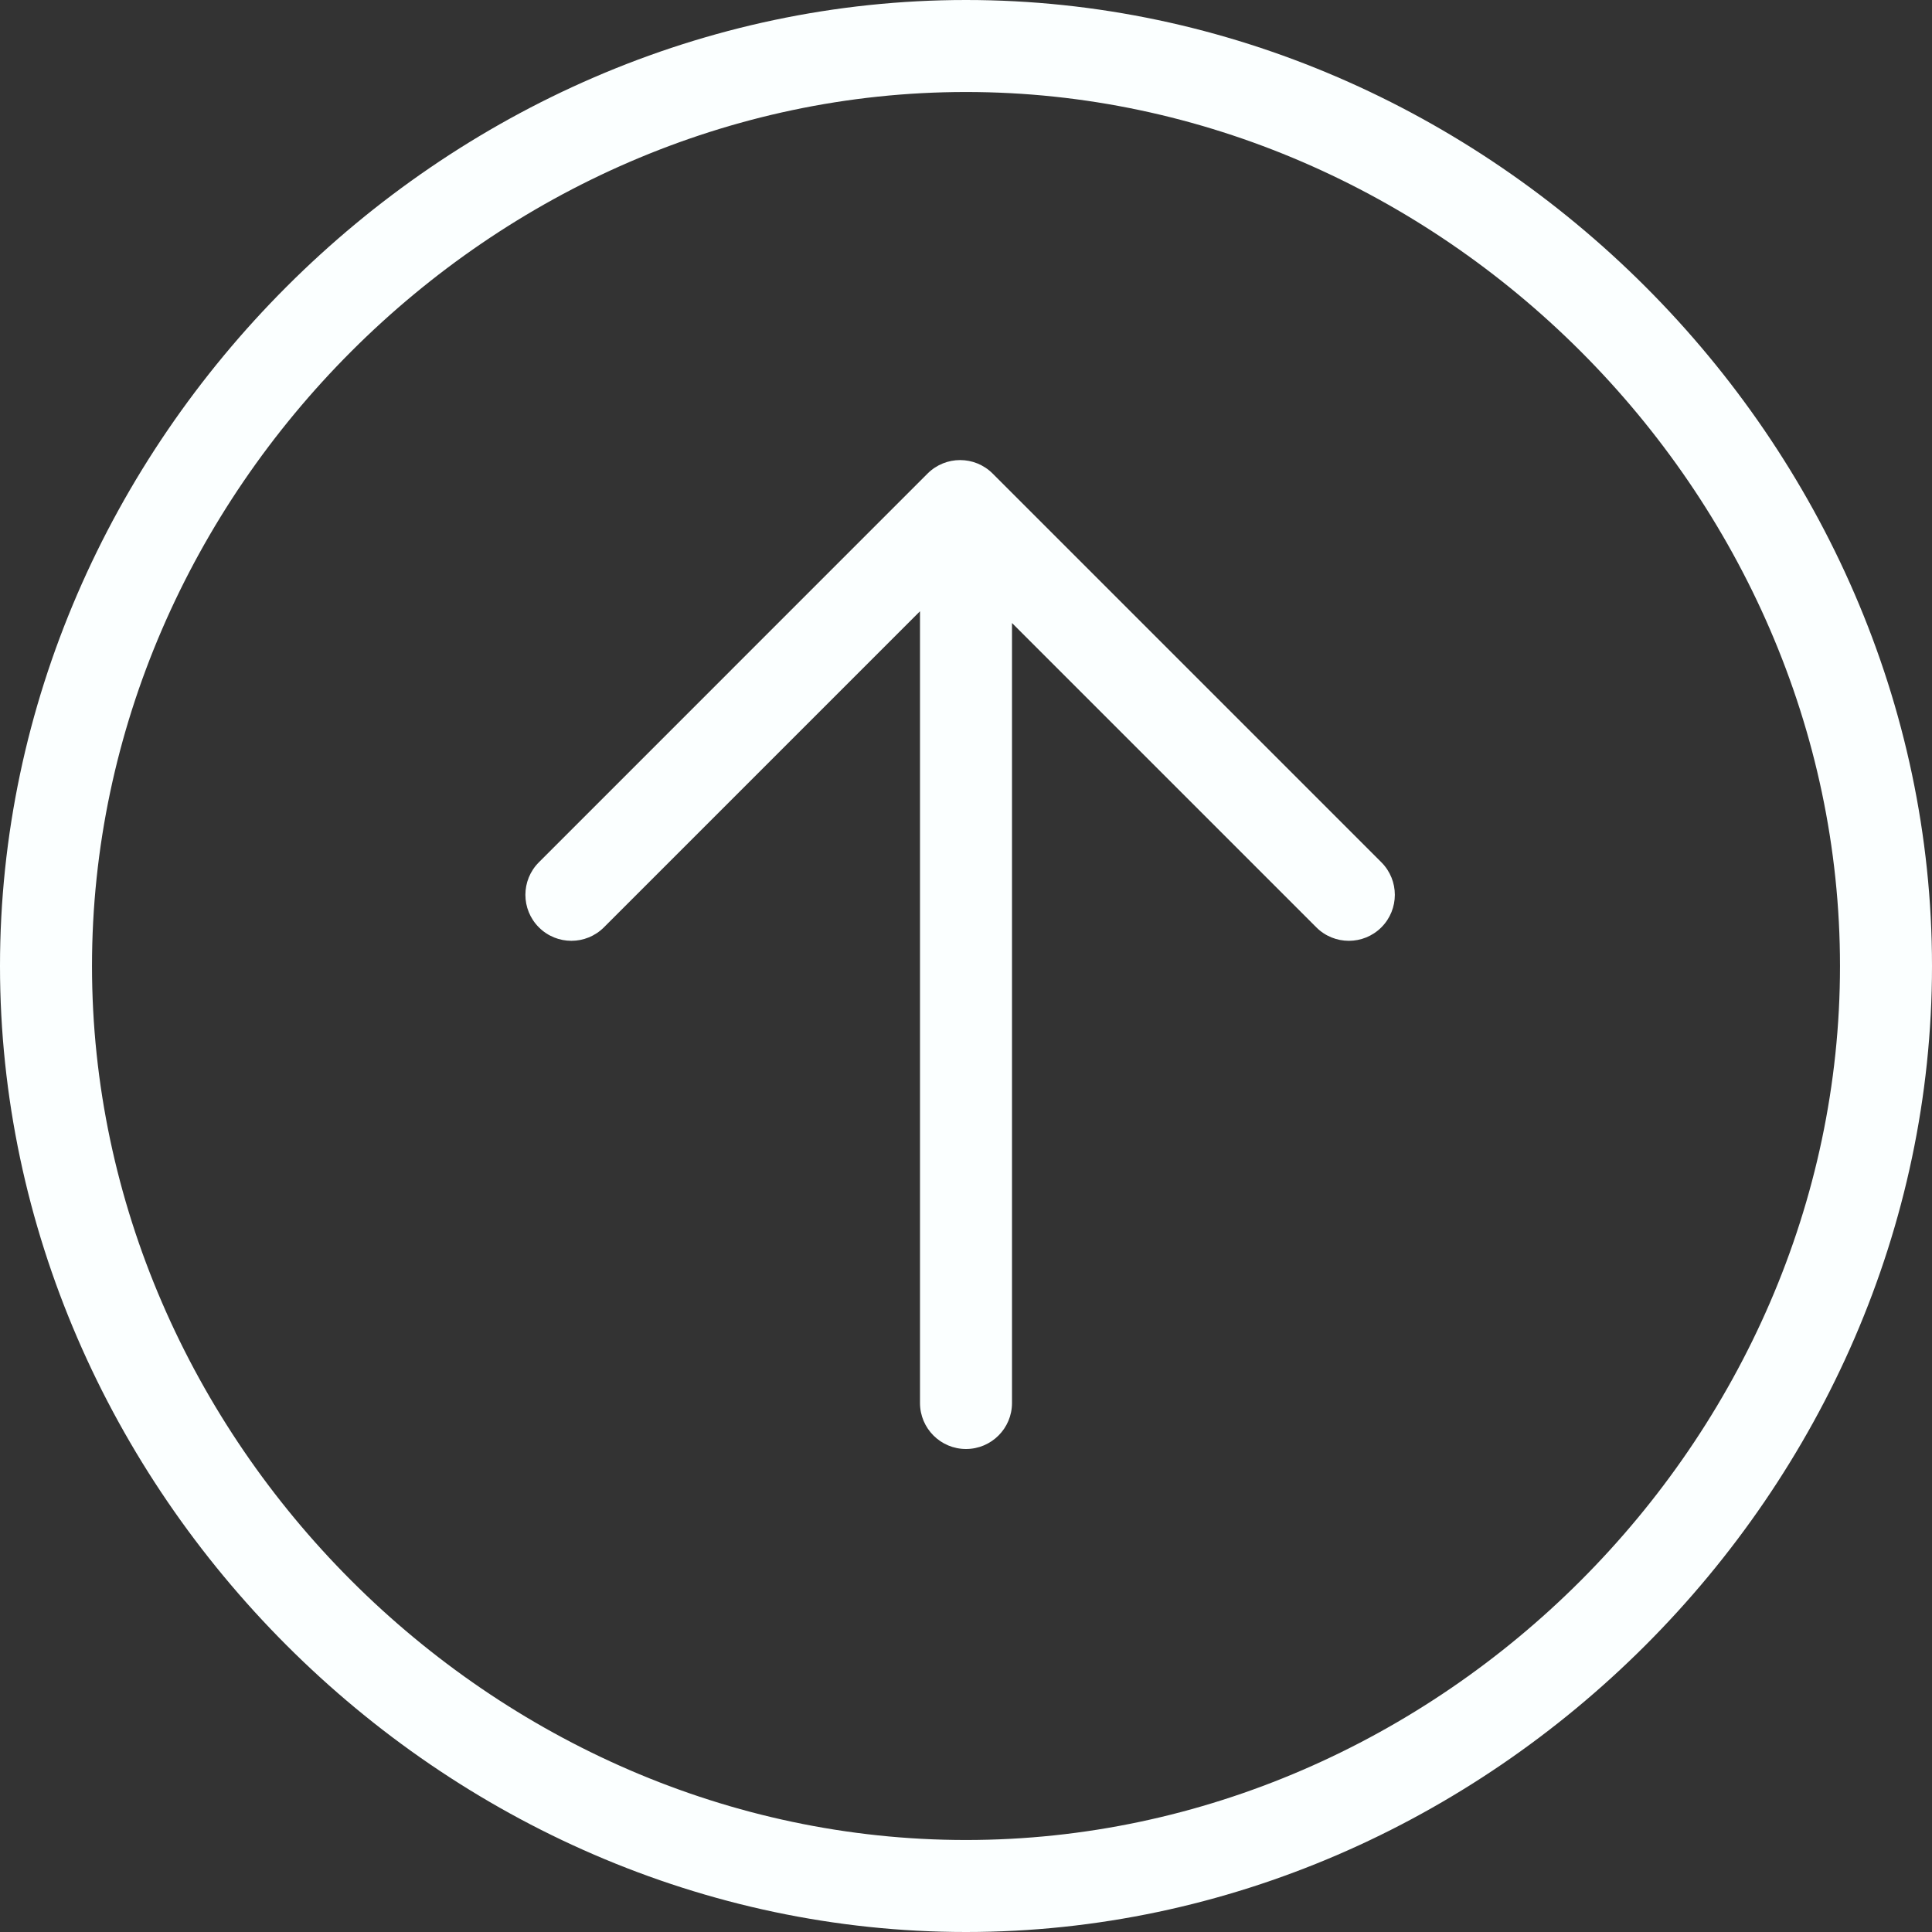 <!-- Generator: Adobe Illustrator 19.2.1, SVG Export Plug-In  -->
<svg version="1.1"
	 xmlns="http://www.w3.org/2000/svg" xmlns:xlink="http://www.w3.org/1999/xlink" xmlns:a="http://ns.adobe.com/AdobeSVGViewerExtensions/3.0/"
	 x="0px" y="0px" width="84px" height="84px" viewBox="0 0 84 84" style="enable-background:new 0 0 84 84;" xml:space="preserve">
<rect x="0" y="0" width="84" height="84" fill="#333333" stroke="none"/>
<style type="text/css">
	.st0{fill:#FBFFFF;}
</style>
<defs>
</defs>
<path class="st0" d="M23.429,37.491c-0.781,0.781-0.781,2.047,0,2.828c0.781,0.781,2.047,0.781,2.828,0L40,26.576V61
	c0,1.104,0.896,2,2,2s2-0.896,2-2V27.088l13.231,13.231c0.781,0.781,2.048,0.781,2.829,0c0.39-0.391,0.585-0.902,0.585-1.414
	s-0.195-1.023-0.585-1.414L43.158,20.589c-0.781-0.781-2.047-0.781-2.829,0L23.429,37.491z"/>
<path class="st0" d="M0,42c0,22.767,19.233,42,42,42s42-19.233,42-42S64.767,0,42,0S0,19.233,0,42z M80,42c0,20.598-17.402,38-38,38
	S4,62.598,4,42S21.402,4,42,4S80,21.402,80,42z"/>
</svg>
